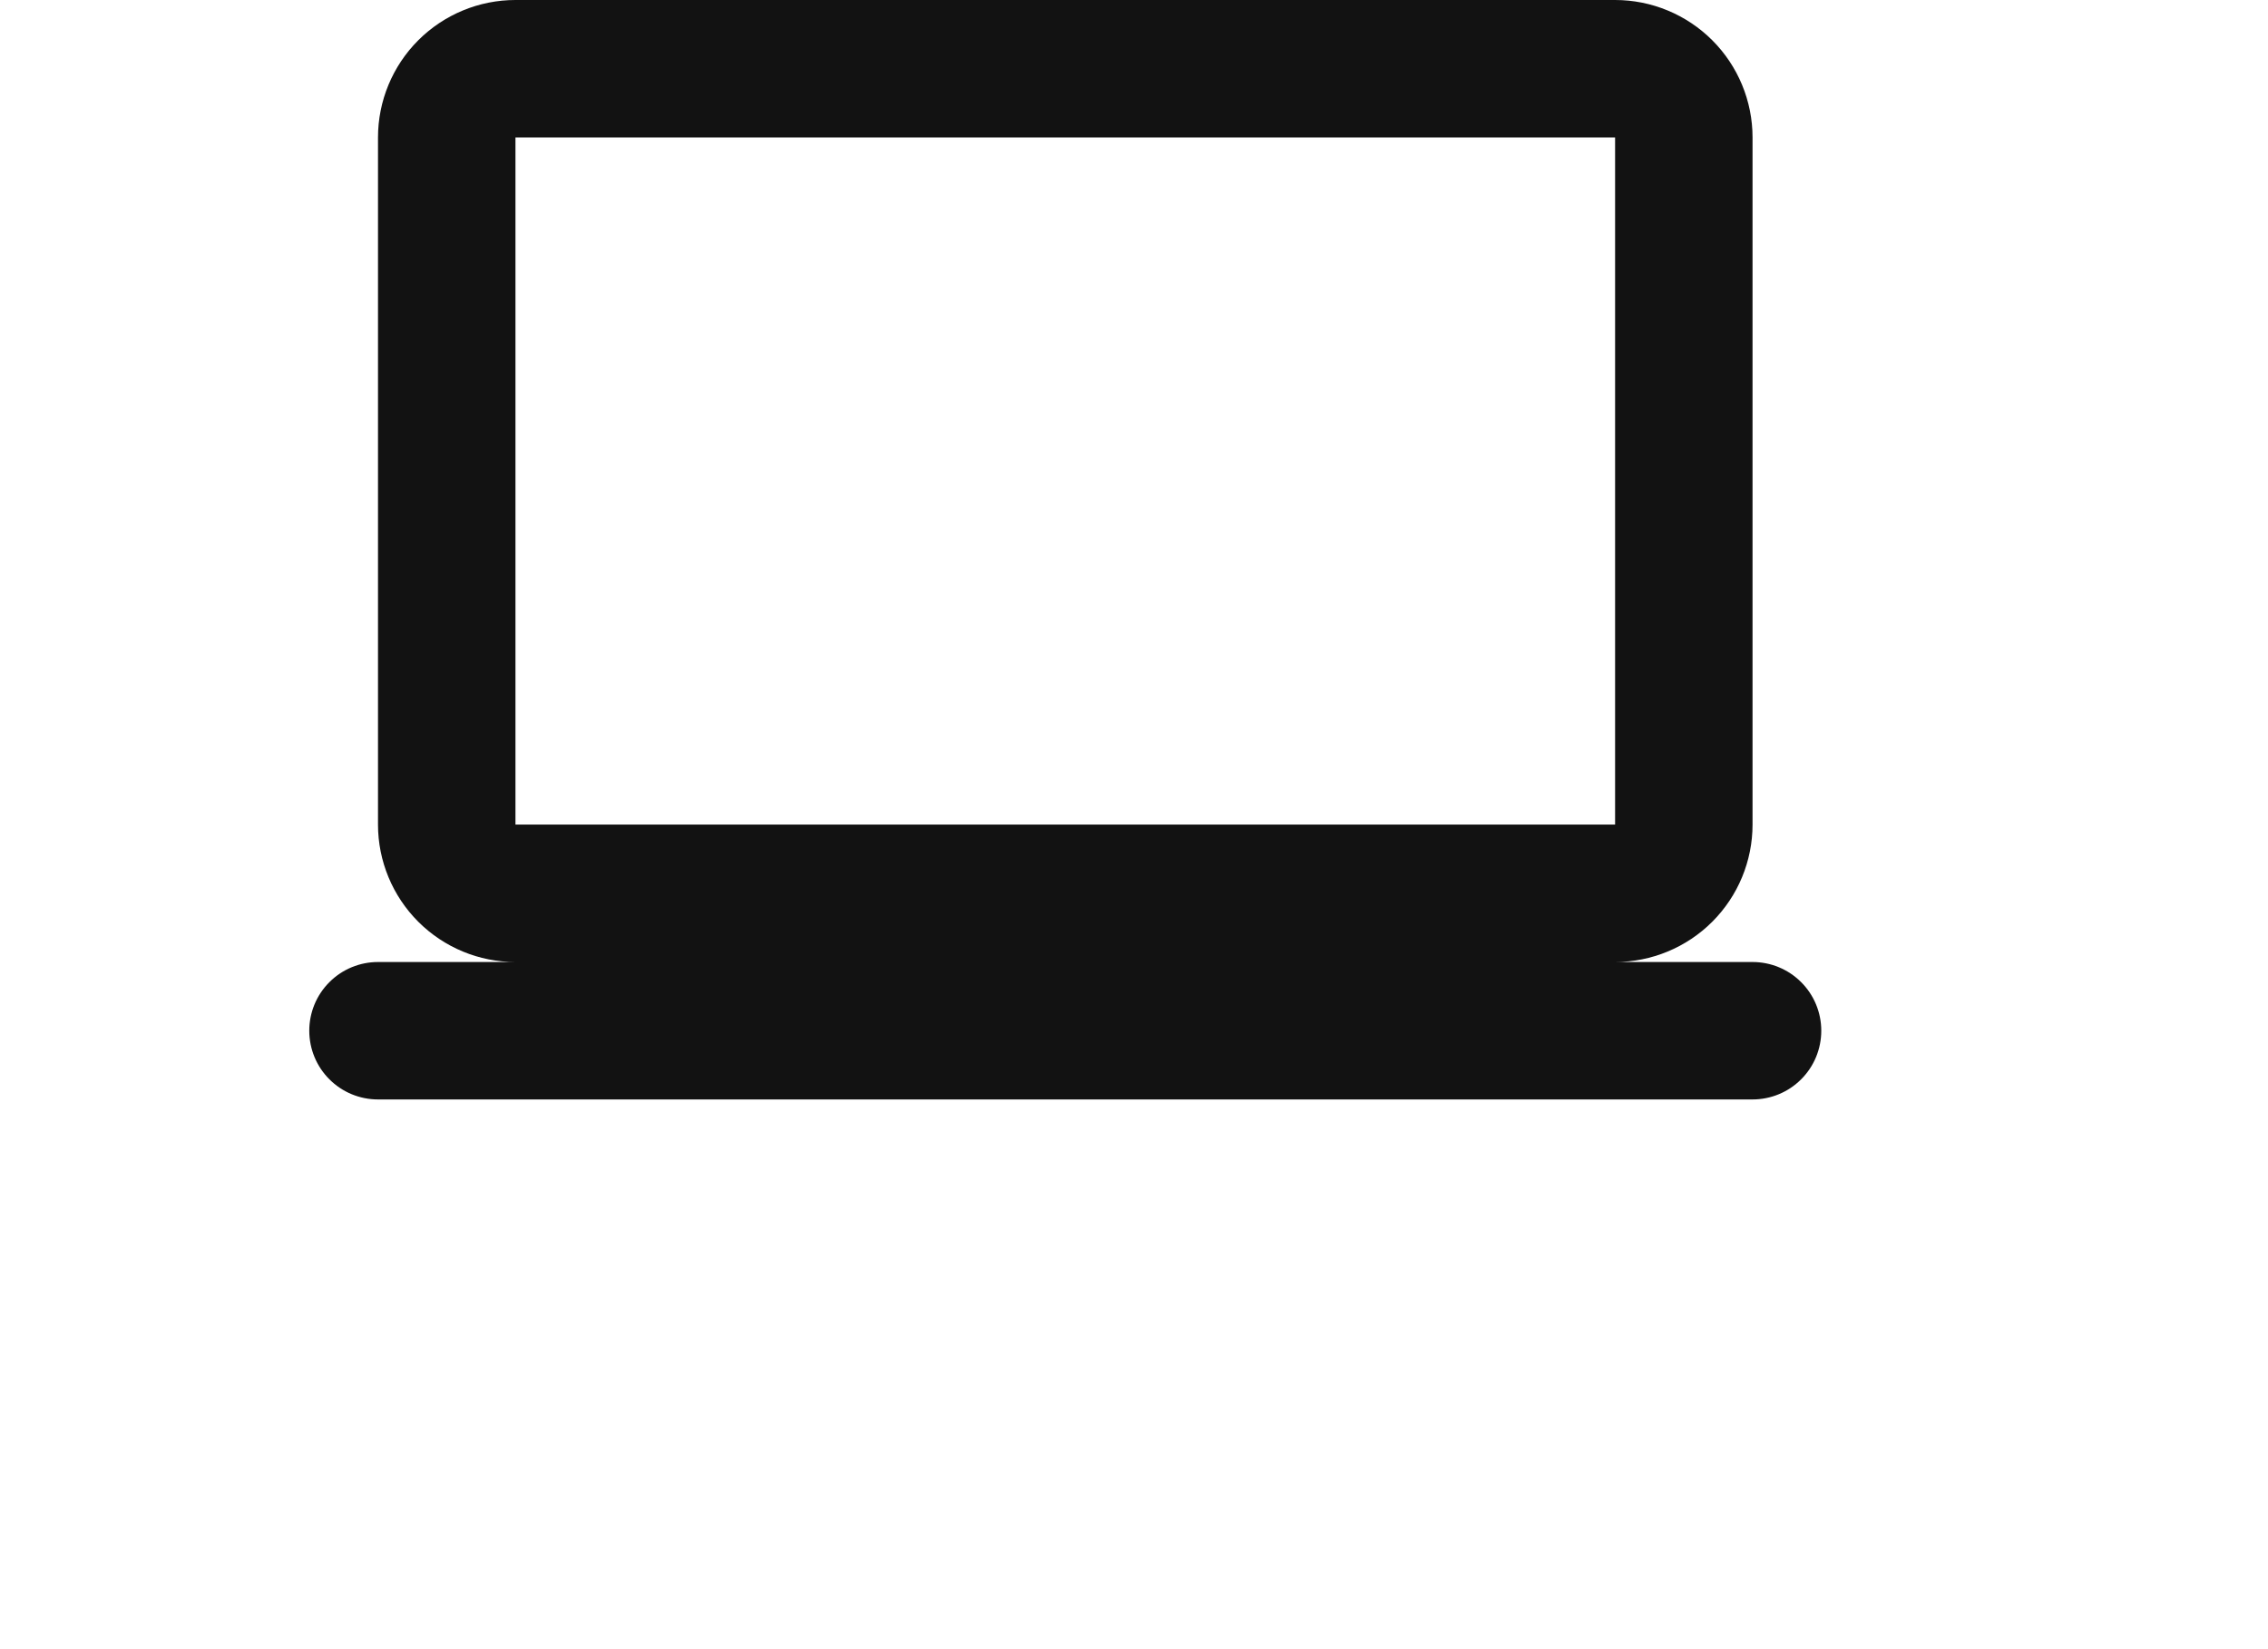 <svg width="22" height="16" viewBox="0 0 24 24" fill="none" xmlns="http://www.w3.org/2000/svg">
<path d="M21 14H19C19.53 14 20.039 13.789 20.414 13.414C20.789 13.039 21 12.53 21 12V2C21 1.47 20.789 0.961 20.414 0.586C20.039 0.211 19.53 0 19 0H3C2.47 0 1.961 0.211 1.586 0.586C1.211 0.961 1 1.47 1 2V12C1 12.53 1.211 13.039 1.586 13.414C1.961 13.789 2.47 14 3 14H1C0.735 14 0.48 14.105 0.293 14.293C0.105 14.48 0 14.735 0 15C0 15.265 0.105 15.52 0.293 15.707C0.48 15.895 0.735 16 1 16H21C21.265 16 21.52 15.895 21.707 15.707C21.895 15.52 22 15.265 22 15C22 14.735 21.895 14.48 21.707 14.293C21.52 14.105 21.265 14 21 14ZM3 2H19V12H3V2Z" fill="#121212"/>
</svg>
